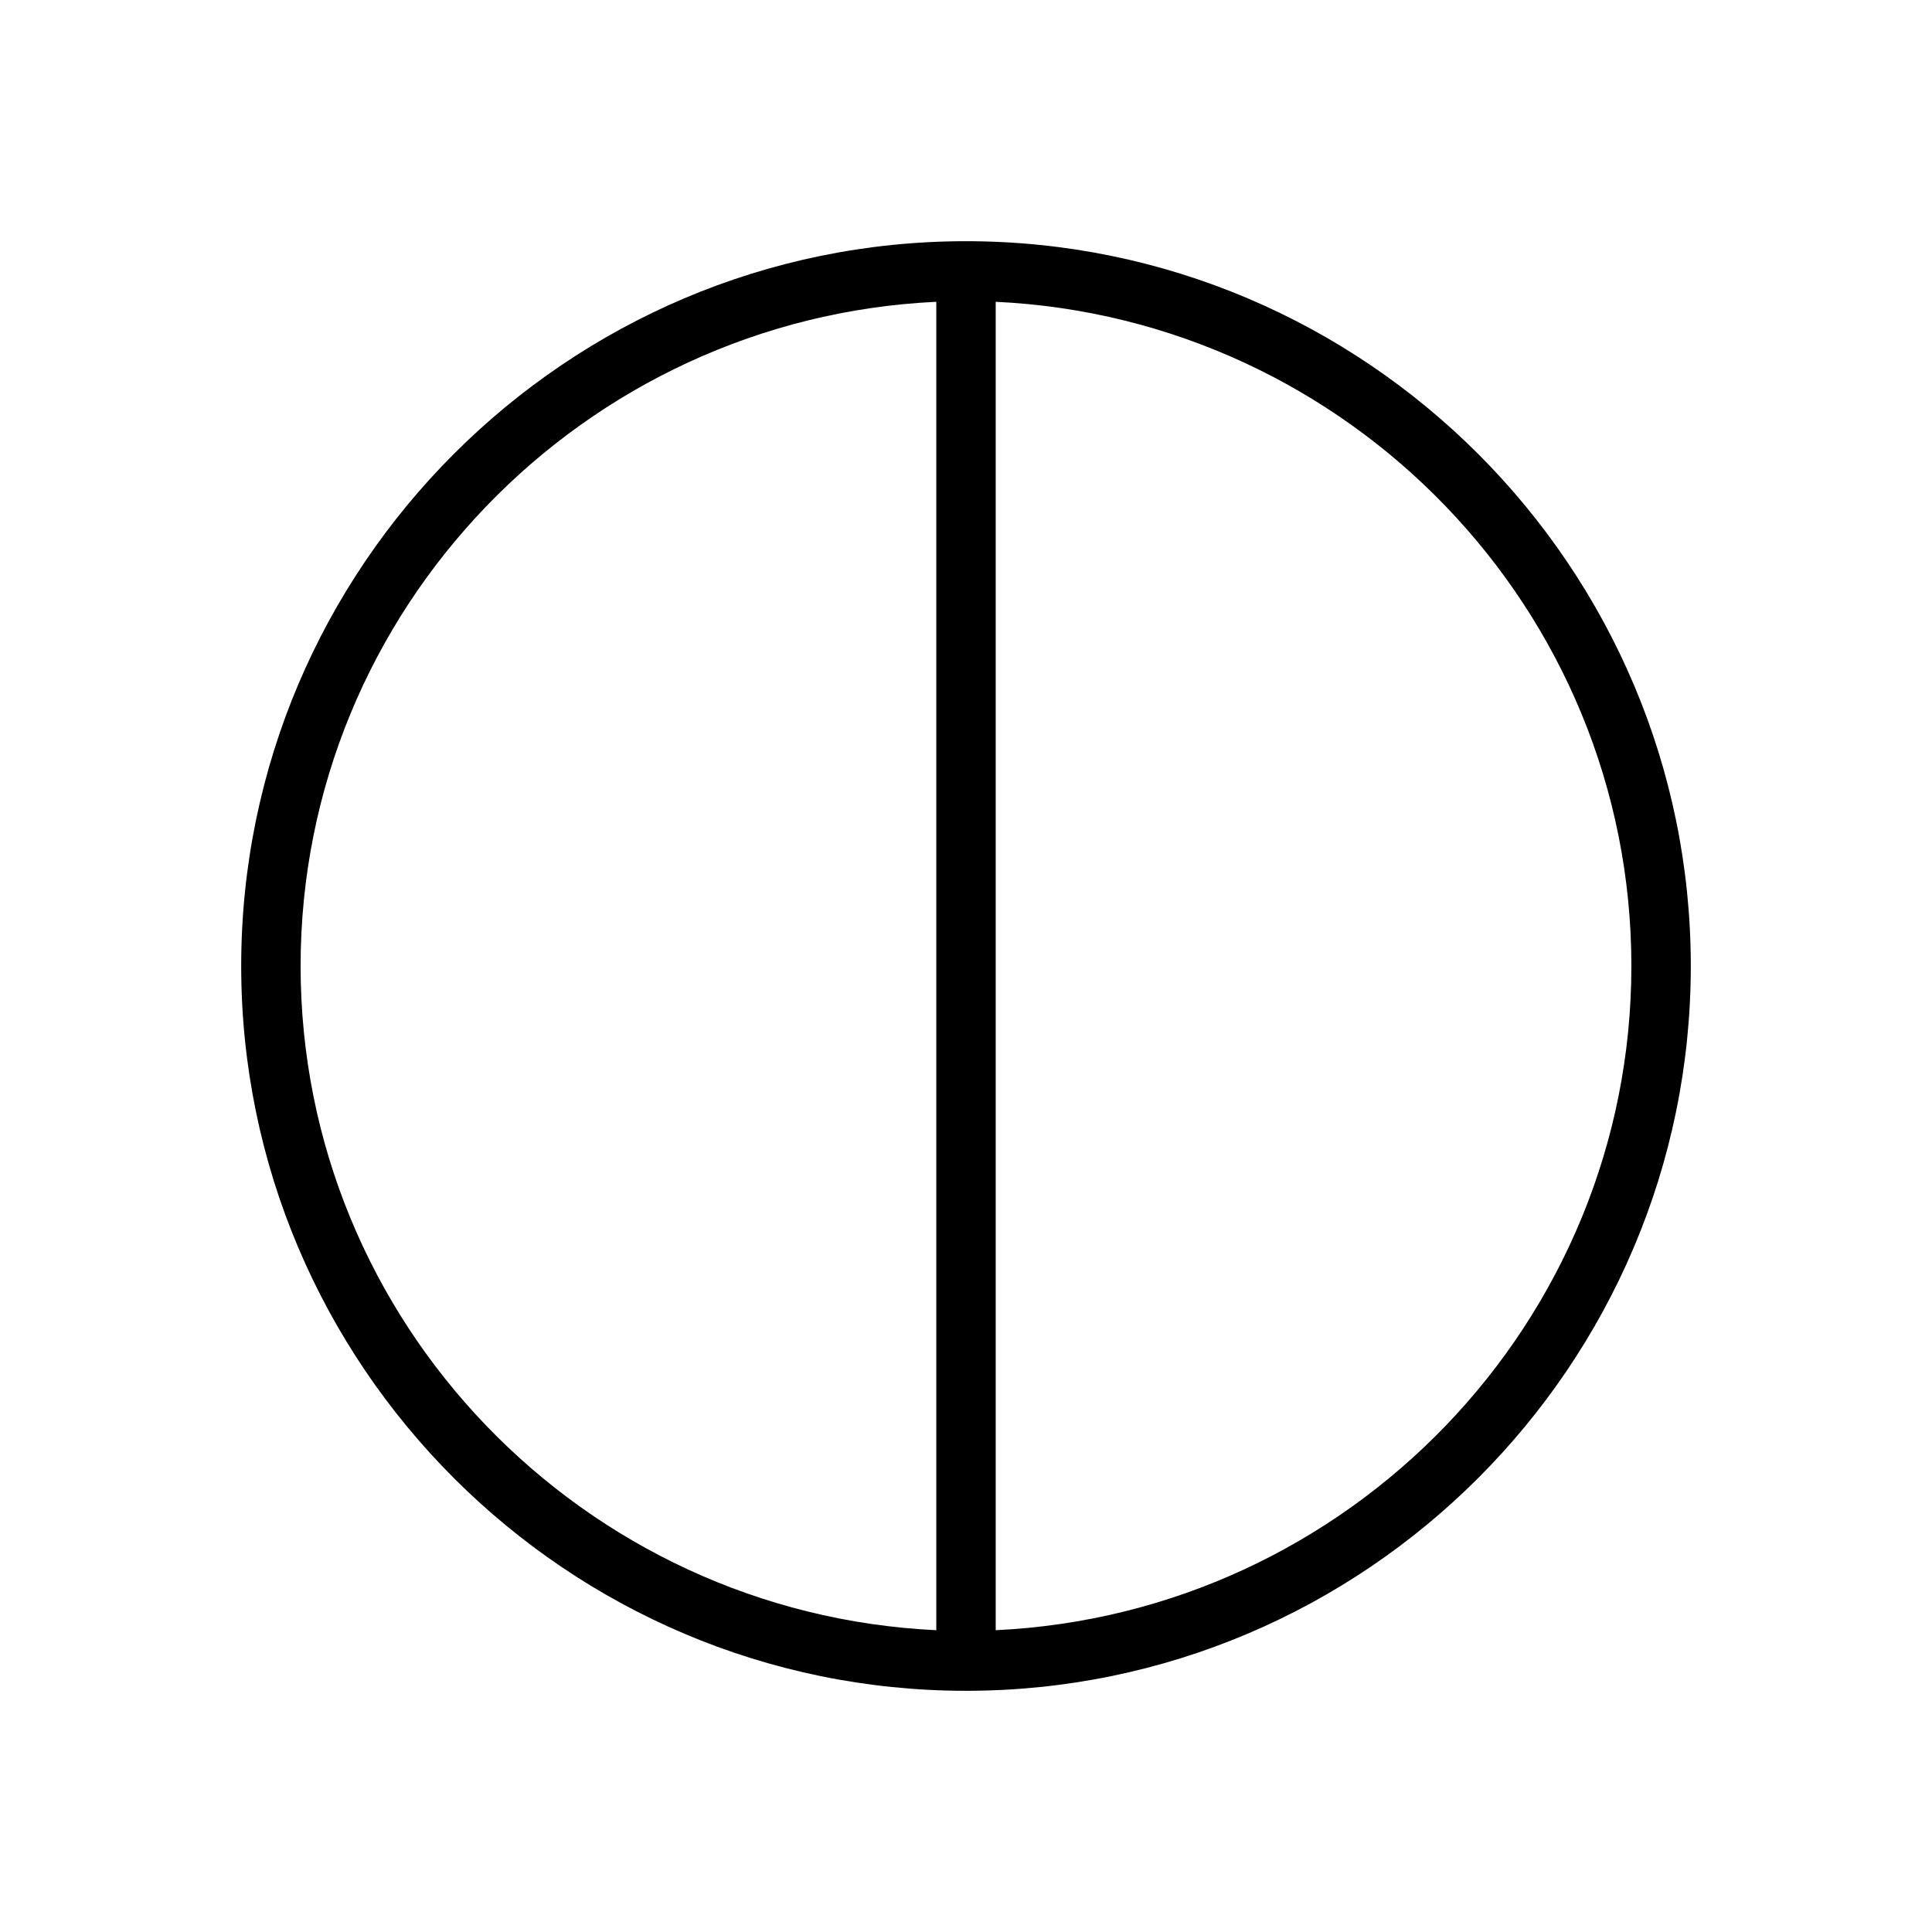 <?xml version="1.0" encoding="UTF-8"?>
<!-- Uploaded to: SVG Repo, www.svgrepo.com, Generator: SVG Repo Mixer Tools -->
<svg fill="#000000" width="800px" height="800px" version="1.1" viewBox="144 144 512 512" xmlns="http://www.w3.org/2000/svg">
 <path d="m400 207.92c-105.8 0-192.08 86.277-192.08 192.08s86.277 192.08 192.08 192.08 192.08-86.277 192.08-192.08c-0.004-105.8-86.281-192.08-192.08-192.08zm-7.875 192.08v176.02c-93.52-4.41-168.46-81.559-168.46-176.02 0-94.465 74.941-171.61 168.46-176.02zm15.746 176.02v-352.04c93.52 4.406 168.46 81.555 168.46 176.02 0 94.461-74.941 171.61-168.46 176.02z"/>
</svg>